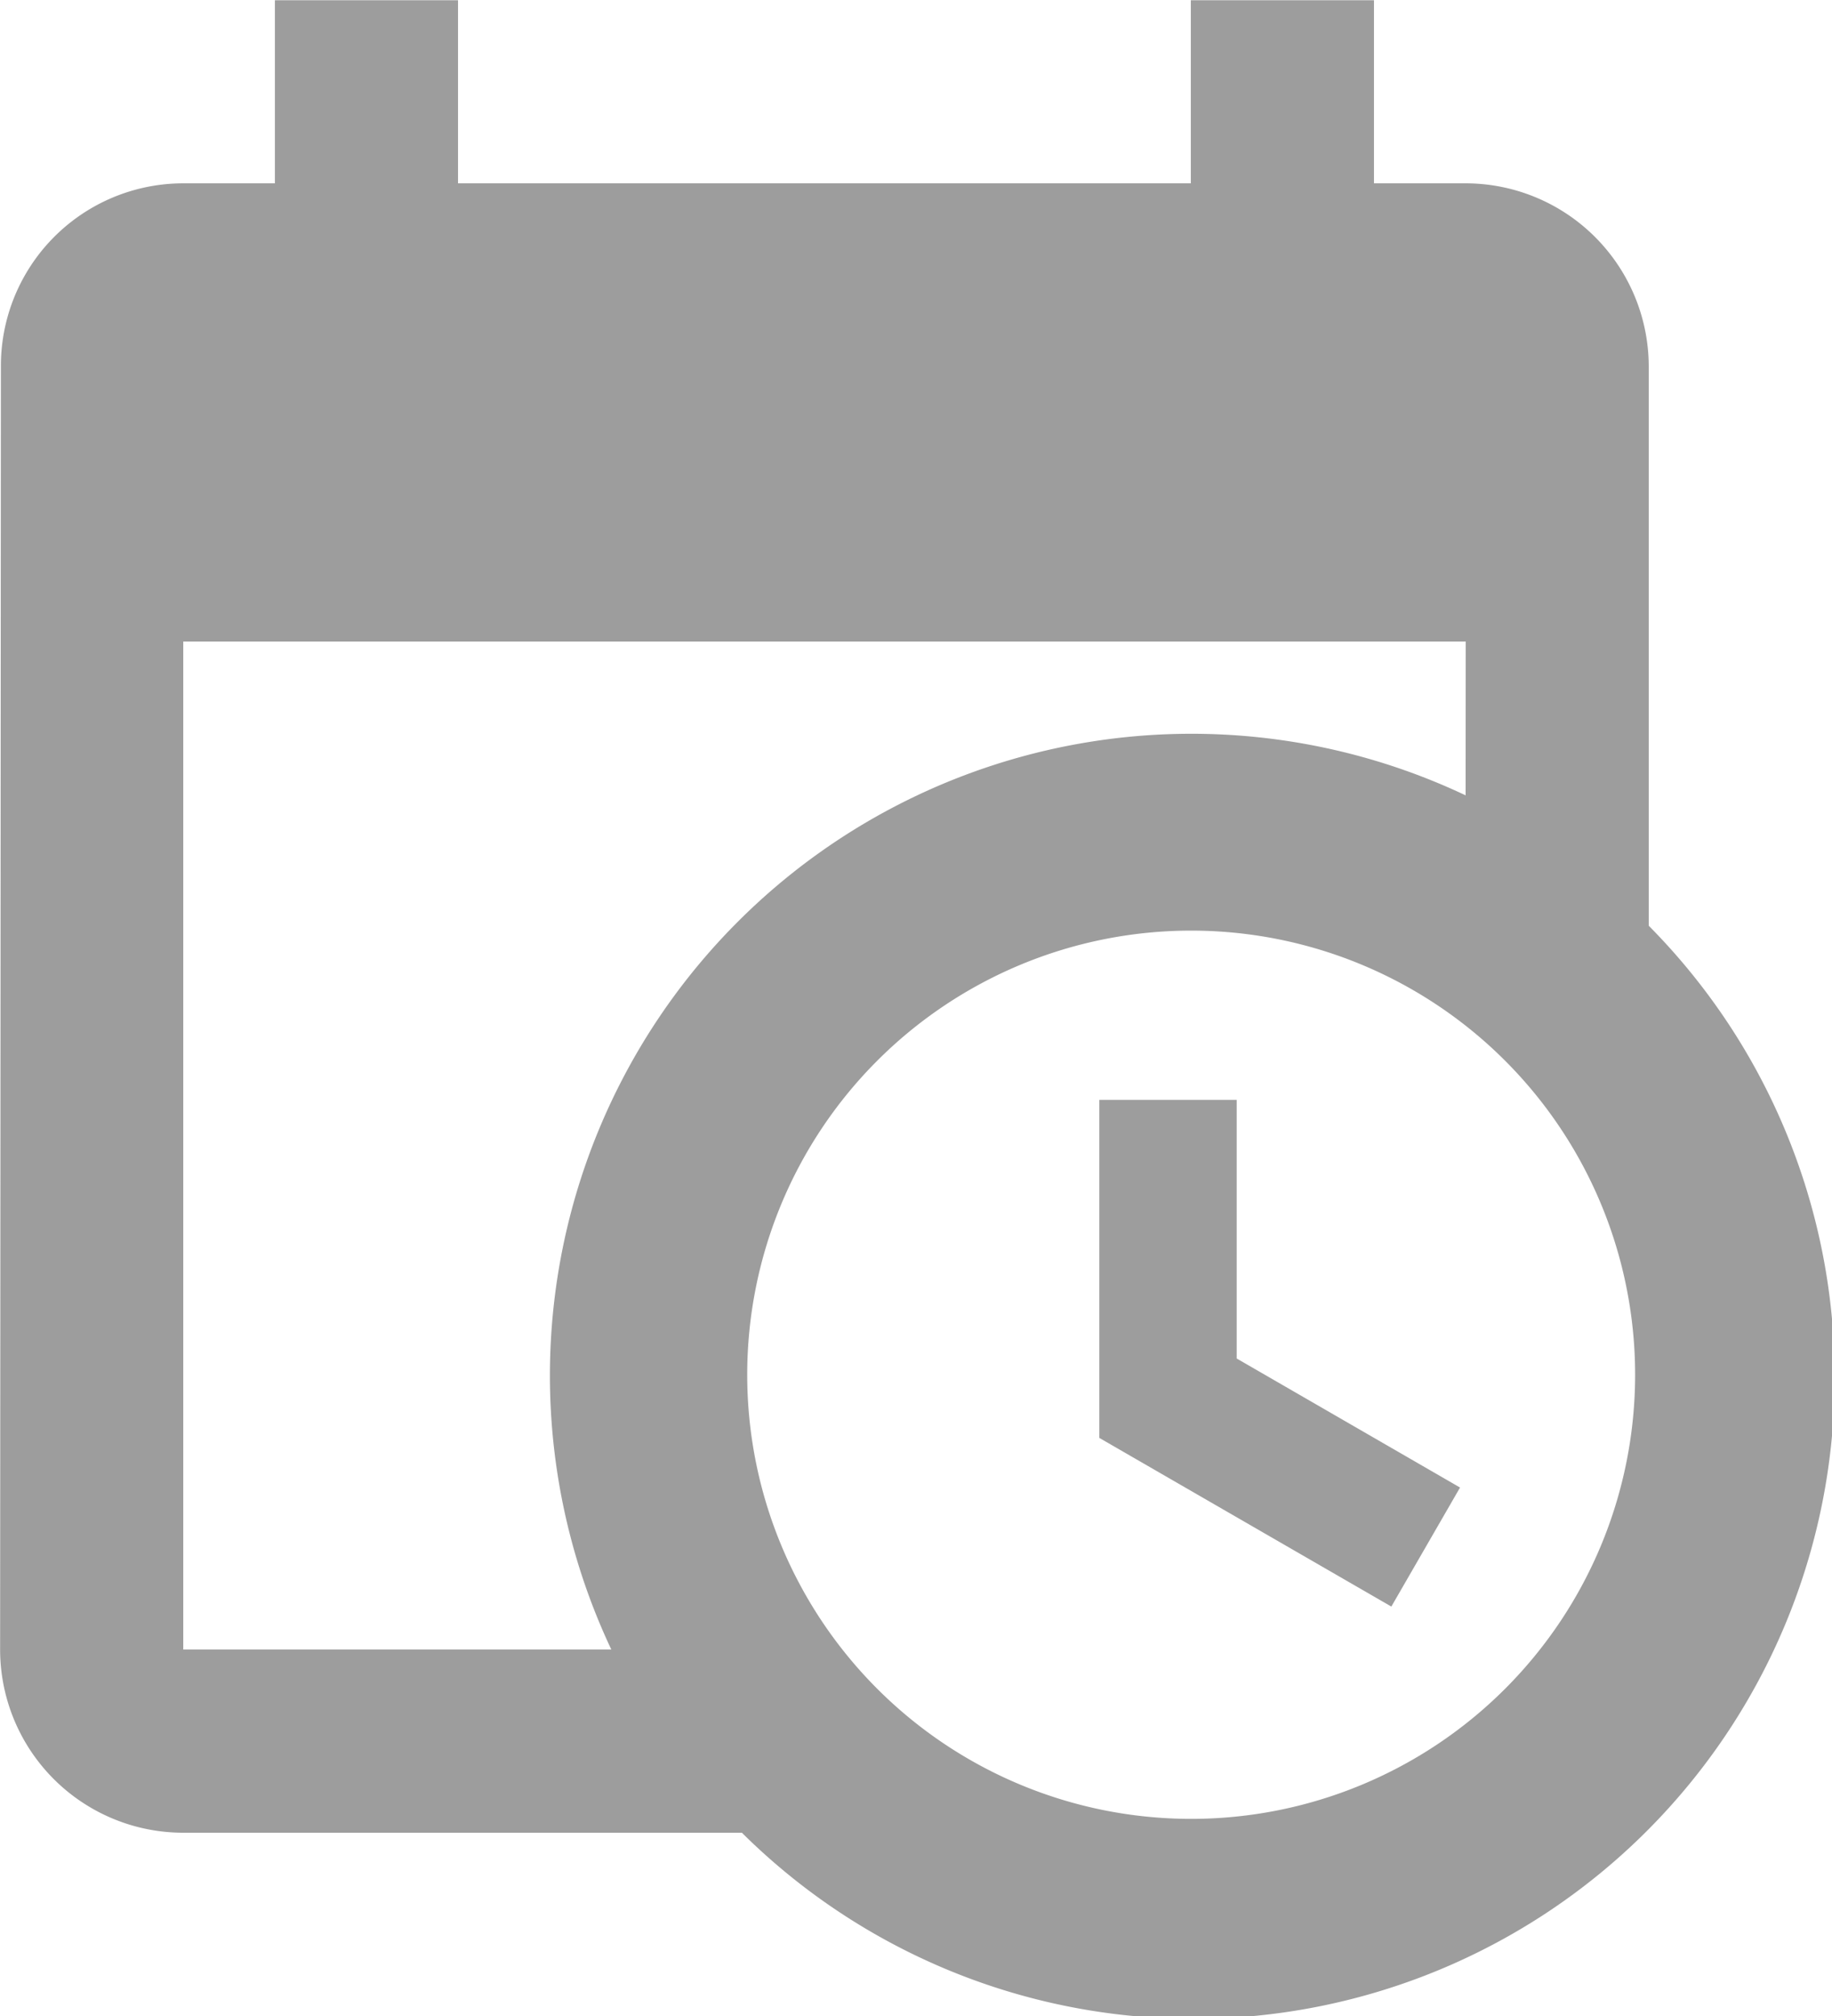<svg xmlns="http://www.w3.org/2000/svg" width="16.135" height="17.75" viewBox="0 0 16.135 17.75"><defs><style>.a{fill:#9d9d9d;}</style></defs><path class="a" d="M12.681,10.681h1.21v2.277l1.967,1.136-.605,1.048-2.572-1.485Zm3.227-4.035H4.613V15.52h3.77A5.65,5.65,0,0,1,15.907,8ZM4.613,17.133A1.613,1.613,0,0,1,3,15.52L3.007,4.225A1.606,1.606,0,0,1,4.613,2.612H5.42V1H7.033V2.612h6.454V1H15.1V2.612h.807a1.614,1.614,0,0,1,1.613,1.613V9.148a5.647,5.647,0,0,1-7.987,7.985Zm8.875-7.942A3.91,3.91,0,1,0,17.4,13.1,3.91,3.91,0,0,0,13.488,9.191Z" transform="translate(-2.999 -0.998)"/></svg>